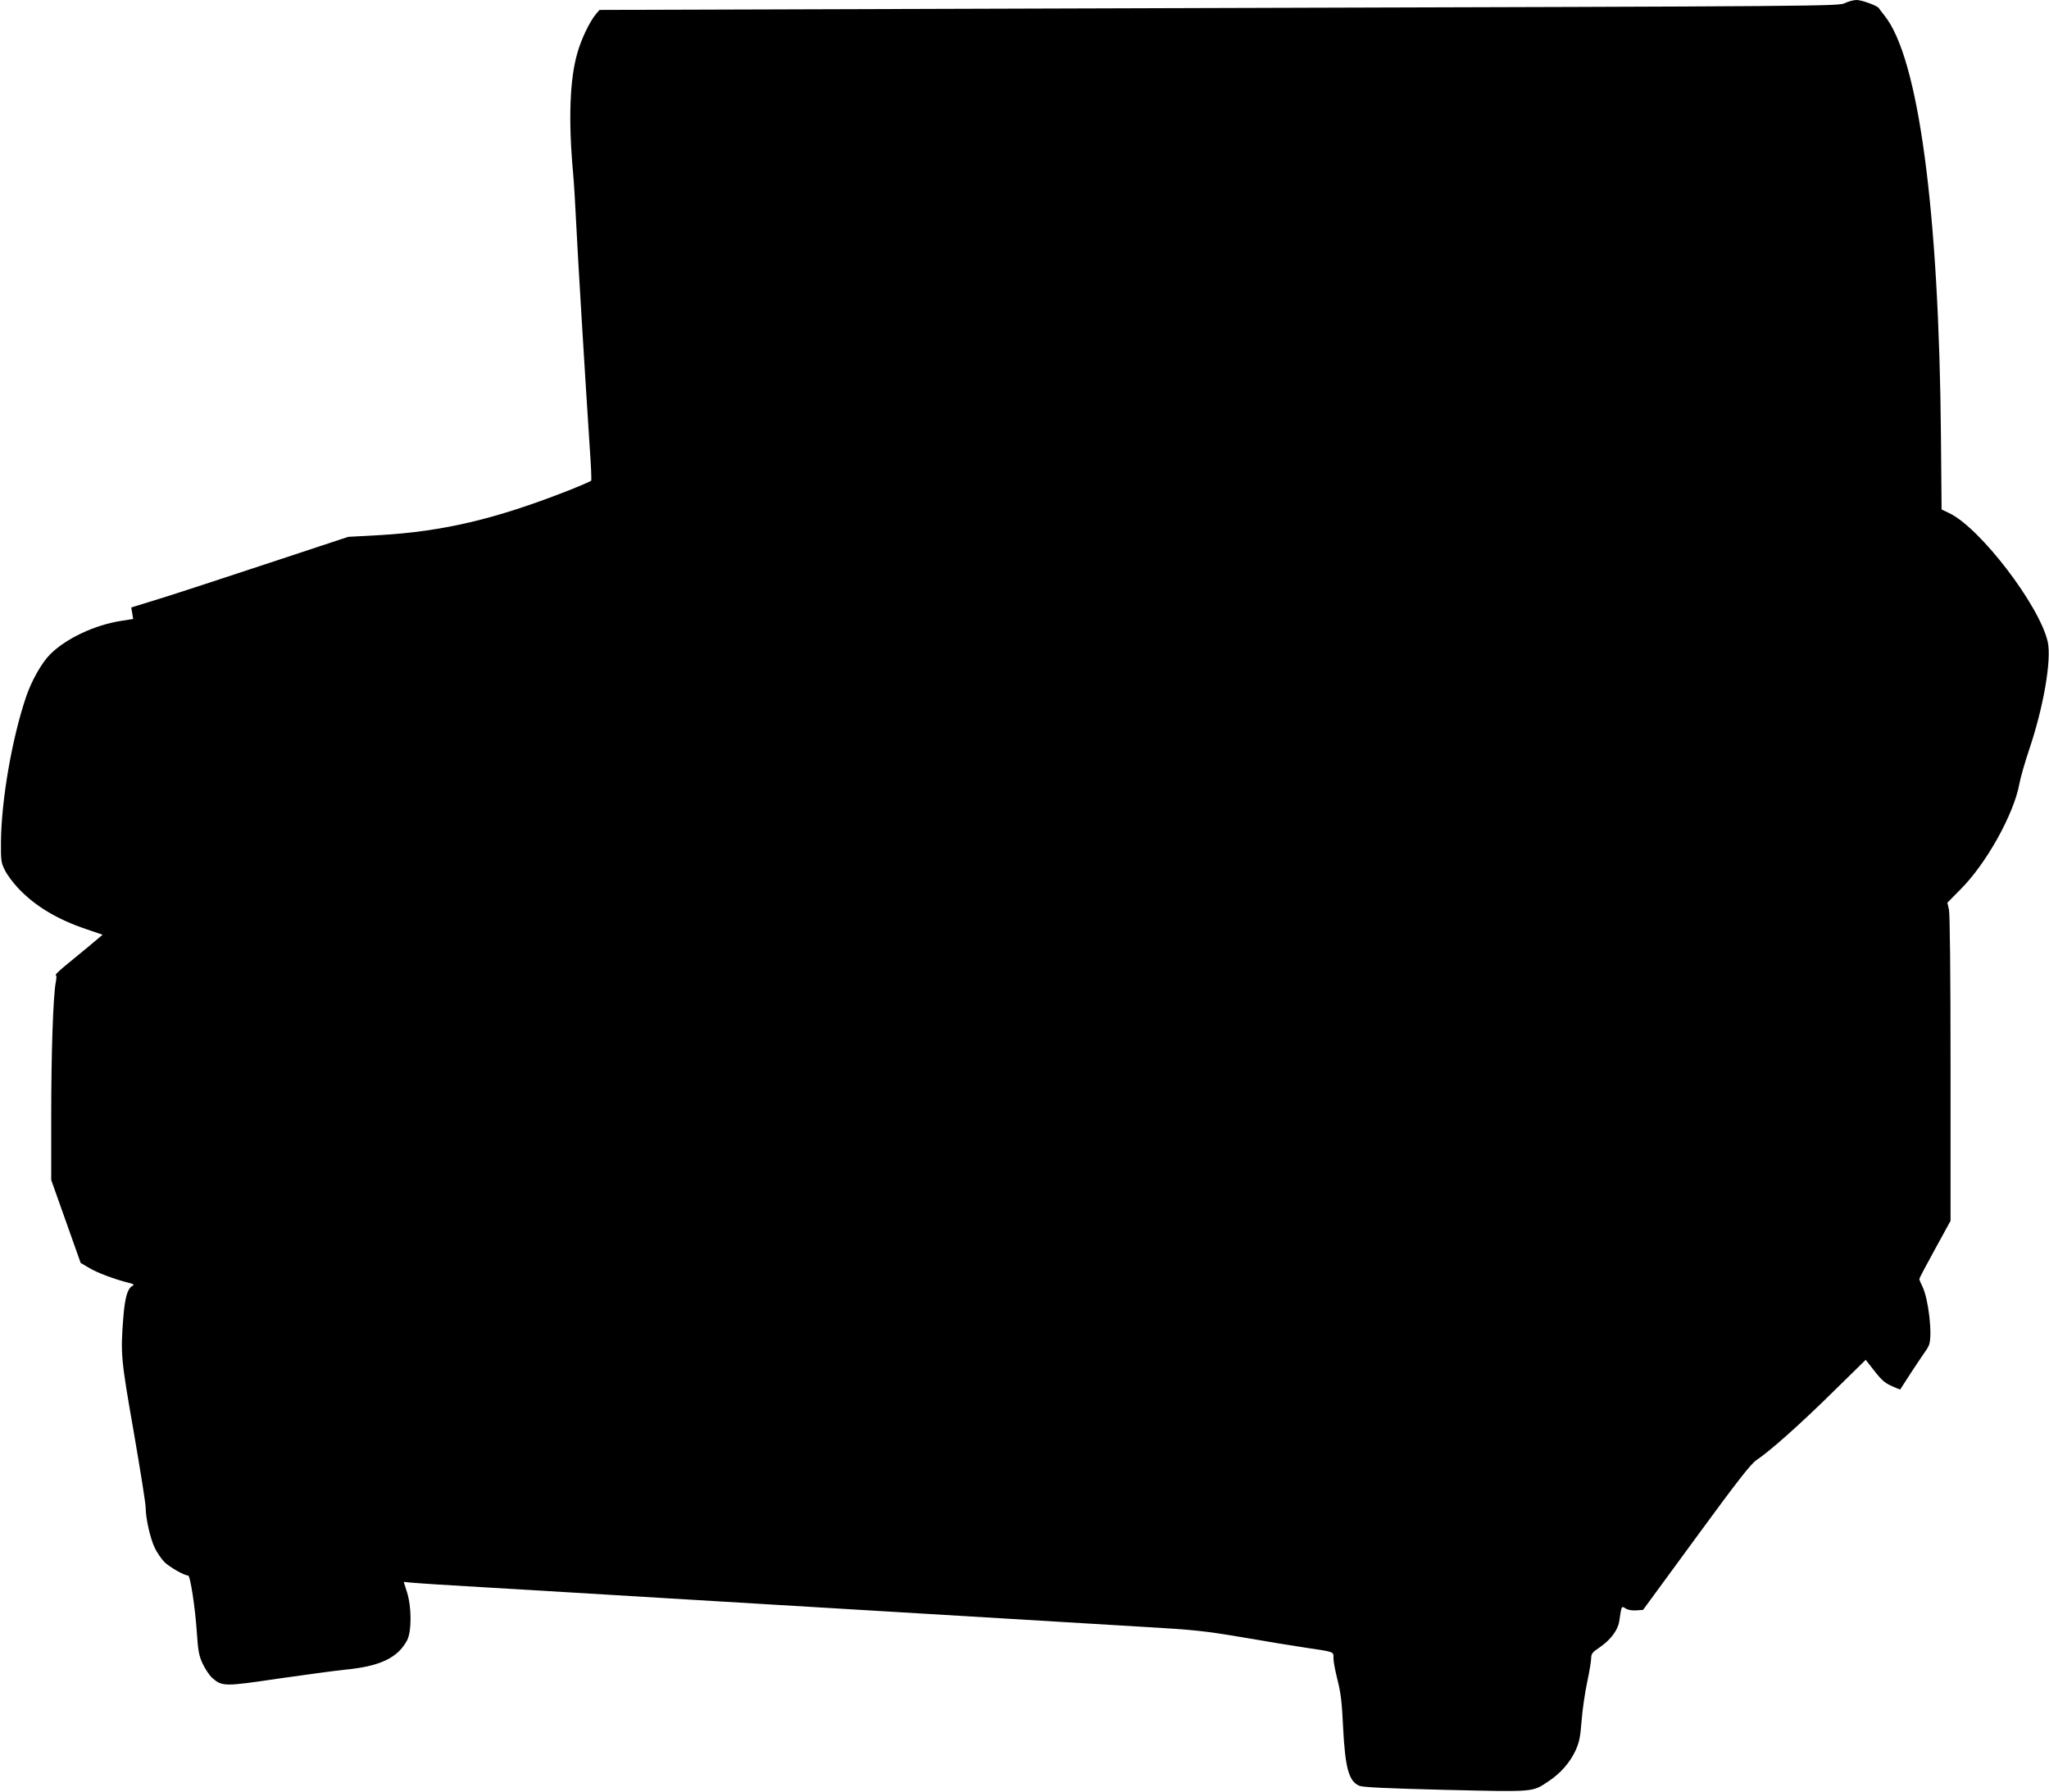 <?xml version="1.0" standalone="no"?>
<!DOCTYPE svg PUBLIC "-//W3C//DTD SVG 20010904//EN"
 "http://www.w3.org/TR/2001/REC-SVG-20010904/DTD/svg10.dtd">
<svg version="1.0" xmlns="http://www.w3.org/2000/svg"
 width="1280pt" height="1119pt" viewBox="0 0 1280 1119"
 preserveAspectRatio="xMidYMid meet">
<g transform="translate(0,1119) scale(0.1,-0.1)"
fill="#000000" stroke="none">
<path d="M11526 11171 c-37 -20 -106 -20 -3910 -31 l-3871 -12 -22 -26 c-39
-46 -91 -154 -116 -242 -48 -165 -57 -420 -27 -750 5 -52 14 -198 20 -325 10
-205 48 -837 84 -1390 8 -110 12 -203 9 -207 -2 -4 -72 -34 -156 -67 -443
-173 -769 -250 -1162 -273 l-200 -11 -490 -162 c-269 -89 -574 -189 -677 -221
l-188 -58 6 -36 6 -36 -77 -12 c-164 -26 -341 -109 -440 -207 -54 -53 -118
-166 -153 -270 -87 -258 -153 -638 -156 -900 -1 -119 1 -134 24 -179 13 -28
52 -80 87 -117 104 -109 242 -192 424 -253 l100 -34 -94 -79 c-52 -43 -120
-99 -152 -125 -31 -27 -53 -48 -47 -48 6 0 6 -17 0 -47 -16 -87 -28 -433 -28
-835 l0 -398 92 -259 92 -259 51 -30 c49 -30 158 -71 245 -93 37 -9 41 -12 26
-21 -30 -17 -46 -73 -56 -201 -17 -222 -15 -252 65 -708 41 -237 75 -450 75
-475 0 -66 28 -192 57 -252 14 -29 41 -69 61 -89 34 -32 122 -83 147 -83 14 0
45 -206 55 -361 7 -106 12 -137 35 -188 16 -34 43 -75 61 -91 62 -54 76 -54
413 -4 168 24 353 49 411 55 222 21 334 73 393 184 29 54 29 210 -1 302 l-20
63 52 -5 c28 -3 240 -17 471 -30 231 -14 794 -47 1250 -75 1653 -99 2507 -150
2850 -171 311 -18 379 -25 610 -64 143 -25 321 -54 395 -65 192 -29 180 -24
180 -68 0 -21 12 -82 26 -137 20 -79 27 -139 34 -288 13 -261 36 -344 103
-371 23 -9 176 -16 537 -25 563 -13 541 -15 644 54 74 49 132 115 167 189 24
52 31 83 39 187 5 68 21 177 35 243 14 65 25 132 25 150 0 27 8 37 53 67 67
46 113 106 122 161 15 101 14 99 40 82 14 -9 40 -14 66 -12 l43 3 332 453
c260 355 342 460 377 483 84 56 272 223 477 425 l205 201 50 -64 c53 -68 71
-83 129 -107 l36 -15 69 107 c39 59 78 117 88 131 10 13 21 33 25 45 20 67 -5
282 -42 359 -11 22 -20 44 -20 49 0 5 44 88 98 186 l97 177 0 950 c0 587 -4
967 -10 994 l-10 43 81 82 c162 161 335 472 369 661 7 38 34 132 59 207 92
270 143 567 118 680 -52 227 -423 712 -615 803 l-48 23 -4 458 c-12 1405 -140
2364 -353 2627 -17 21 -32 41 -34 45 -6 15 -107 52 -140 52 -19 0 -51 -9 -72
-19z"/>
</g>
</svg>
